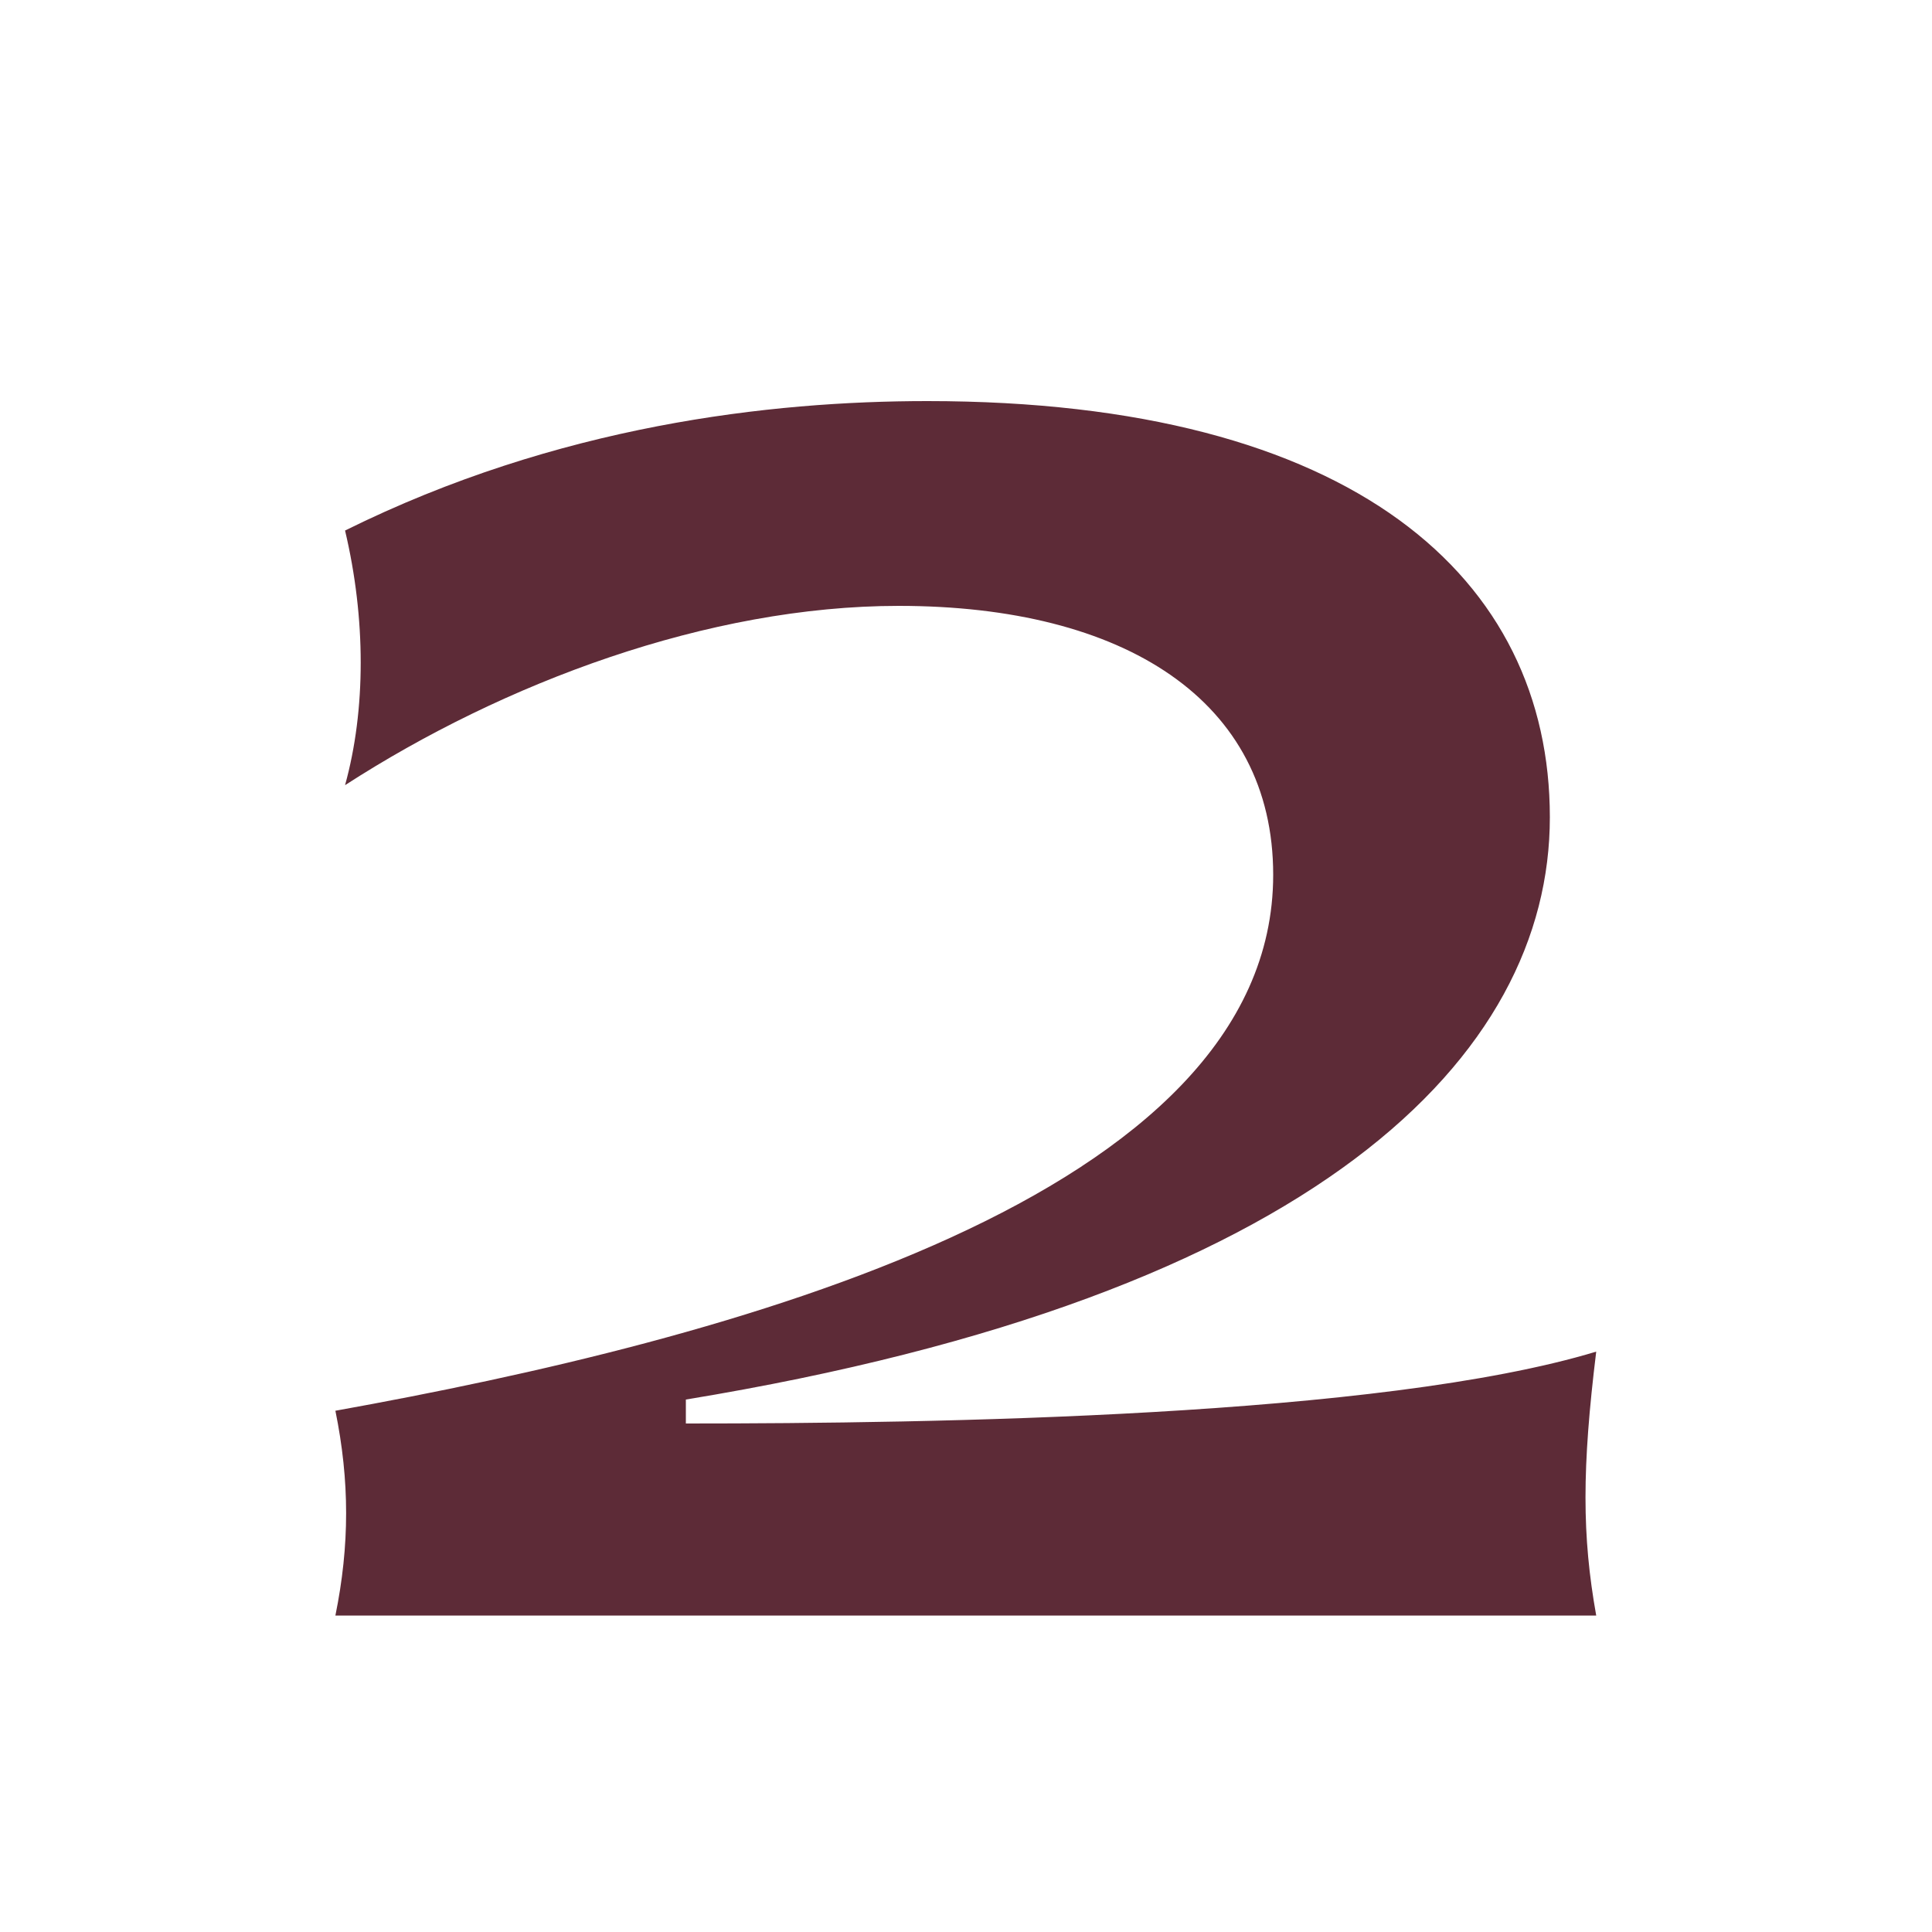 <?xml version="1.0" encoding="UTF-8"?> <svg xmlns="http://www.w3.org/2000/svg" id="katman_2" width="50" height="50" viewBox="0 0 50 50"><defs><style>.cls-1{fill:#5d2b37;}</style></defs><path class="cls-1" d="M8.68,36.51c10.11-1.82,24.27-5.51,24.27-13.87,0-4.51-3.85-6.96-9.69-6.96-4.93,0-10.23,1.99-14.33,4.64,.54-1.95,.54-4.31,0-6.59,5.51-2.73,11.02-3.35,15.07-3.35,11.06,0,16.11,4.6,16.11,10.77s-6,12.38-22.36,15.07v.62c6.42,0,17.97-.17,23.56-1.86-.37,3.02-.37,4.76,0,6.83H8.68c.37-1.82,.37-3.48,0-5.3Z"></path></svg> 